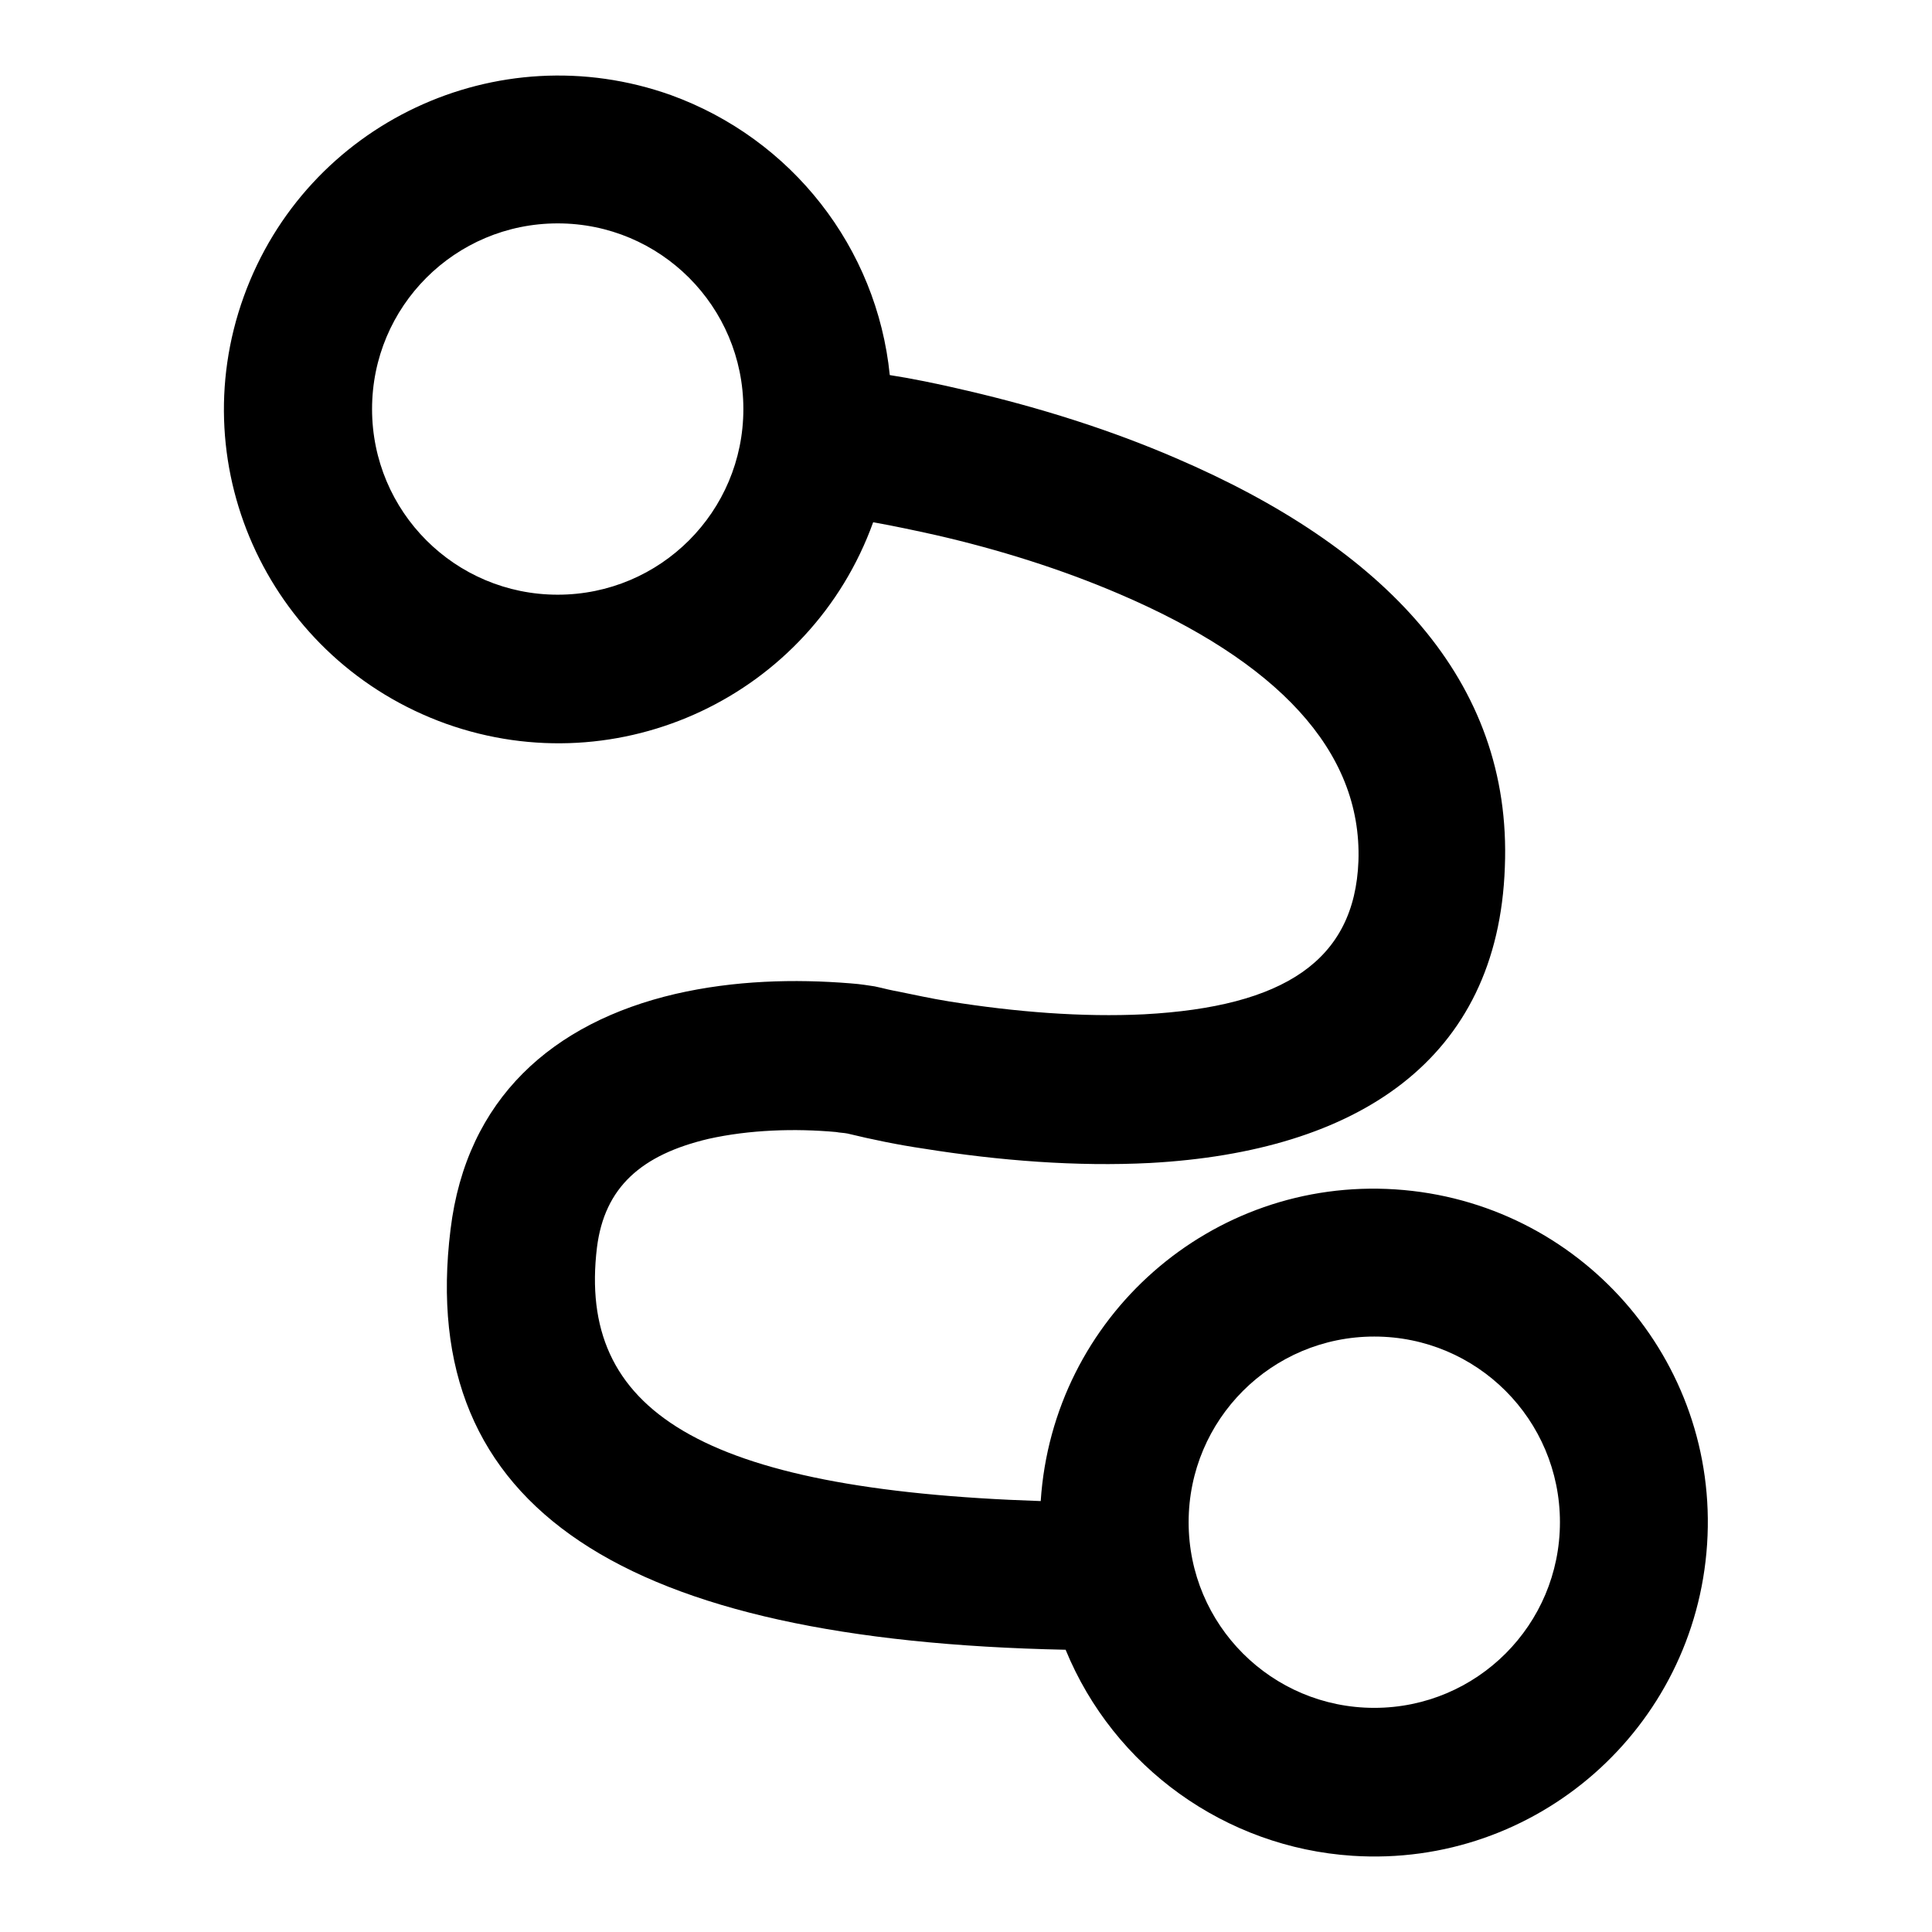 <?xml version="1.0" encoding="utf-8"?>
<!-- Svg Vector Icons : http://www.onlinewebfonts.com/icon -->
<!DOCTYPE svg PUBLIC "-//W3C//DTD SVG 1.1//EN" "http://www.w3.org/Graphics/SVG/1.1/DTD/svg11.dtd">
<svg version="1.1" xmlns="http://www.w3.org/2000/svg" xmlns:xlink="http://www.w3.org/1999/xlink" x="0px" y="0px" viewBox="0 0 256 256" enable-background="new 0 0 256 256" xml:space="preserve">
<g> <path fill="#000000" d="M141.2,218.6c-58.3-1.2-86.1-18.5-81.5-55.7c2.1-17.3,13.5-27.4,29.8-31.2c7.8-1.8,15.8-2,23.2-1.4 c1.4,0.1,2.5,0.3,3.2,0.4l0.9,0.2c0.4,0.1,1.2,0.3,2.3,0.5c2,0.4,4.2,0.9,6.7,1.3c8.8,1.4,17.6,2.1,25.8,1.7 c18.5-1,27.9-7.1,28.4-20.3c0.5-14.7-10.9-26.5-31.7-35.4c-7.7-3.3-16-5.9-24.3-7.8c-2.7-0.6-5.5-1.2-8.3-1.7 c-8.3,23-33.6,34.9-56.6,26.7C36,87.6,24,62.3,32.3,39.3c8.3-23,33.6-34.9,56.6-26.7c16,5.8,27.3,20.2,29,37.1 c2.6,0.4,6.2,1.1,10.4,2.1c9.4,2.2,18.7,5.1,27.5,8.9c27.5,11.8,44.6,29.4,43.6,54.2c-0.9,25.6-19.6,37.7-47,39.2 c-9.7,0.5-20-0.3-30-1.9c-3.4-0.5-6.8-1.2-10.1-2c-0.5-0.1-1-0.1-1.5-0.2c-5.5-0.5-11.5-0.3-16.9,0.9c-8.9,2.1-13.8,6.4-14.8,14.4 c-2.6,21.5,13.5,32.1,58.8,33.6c1.6-24.4,22.6-42.9,47-41.3c24.4,1.6,42.9,22.6,41.3,47c-1.6,24.4-22.6,42.9-47,41.3 C162.4,244.8,147.6,234.2,141.2,218.6L141.2,218.6z M73.9,78.8c13.6,0,24.6-11,24.6-24.6s-11-24.6-24.6-24.6 c-13.6,0-24.6,11-24.6,24.6S60.3,78.8,73.9,78.8z M182.1,226.3c13.6,0,24.6-11,24.6-24.6c0-13.6-11-24.6-24.6-24.6c0,0,0,0,0,0 c-13.6,0-24.6,11-24.6,24.6C157.5,215.3,168.5,226.3,182.1,226.3z"/></g>
</svg>